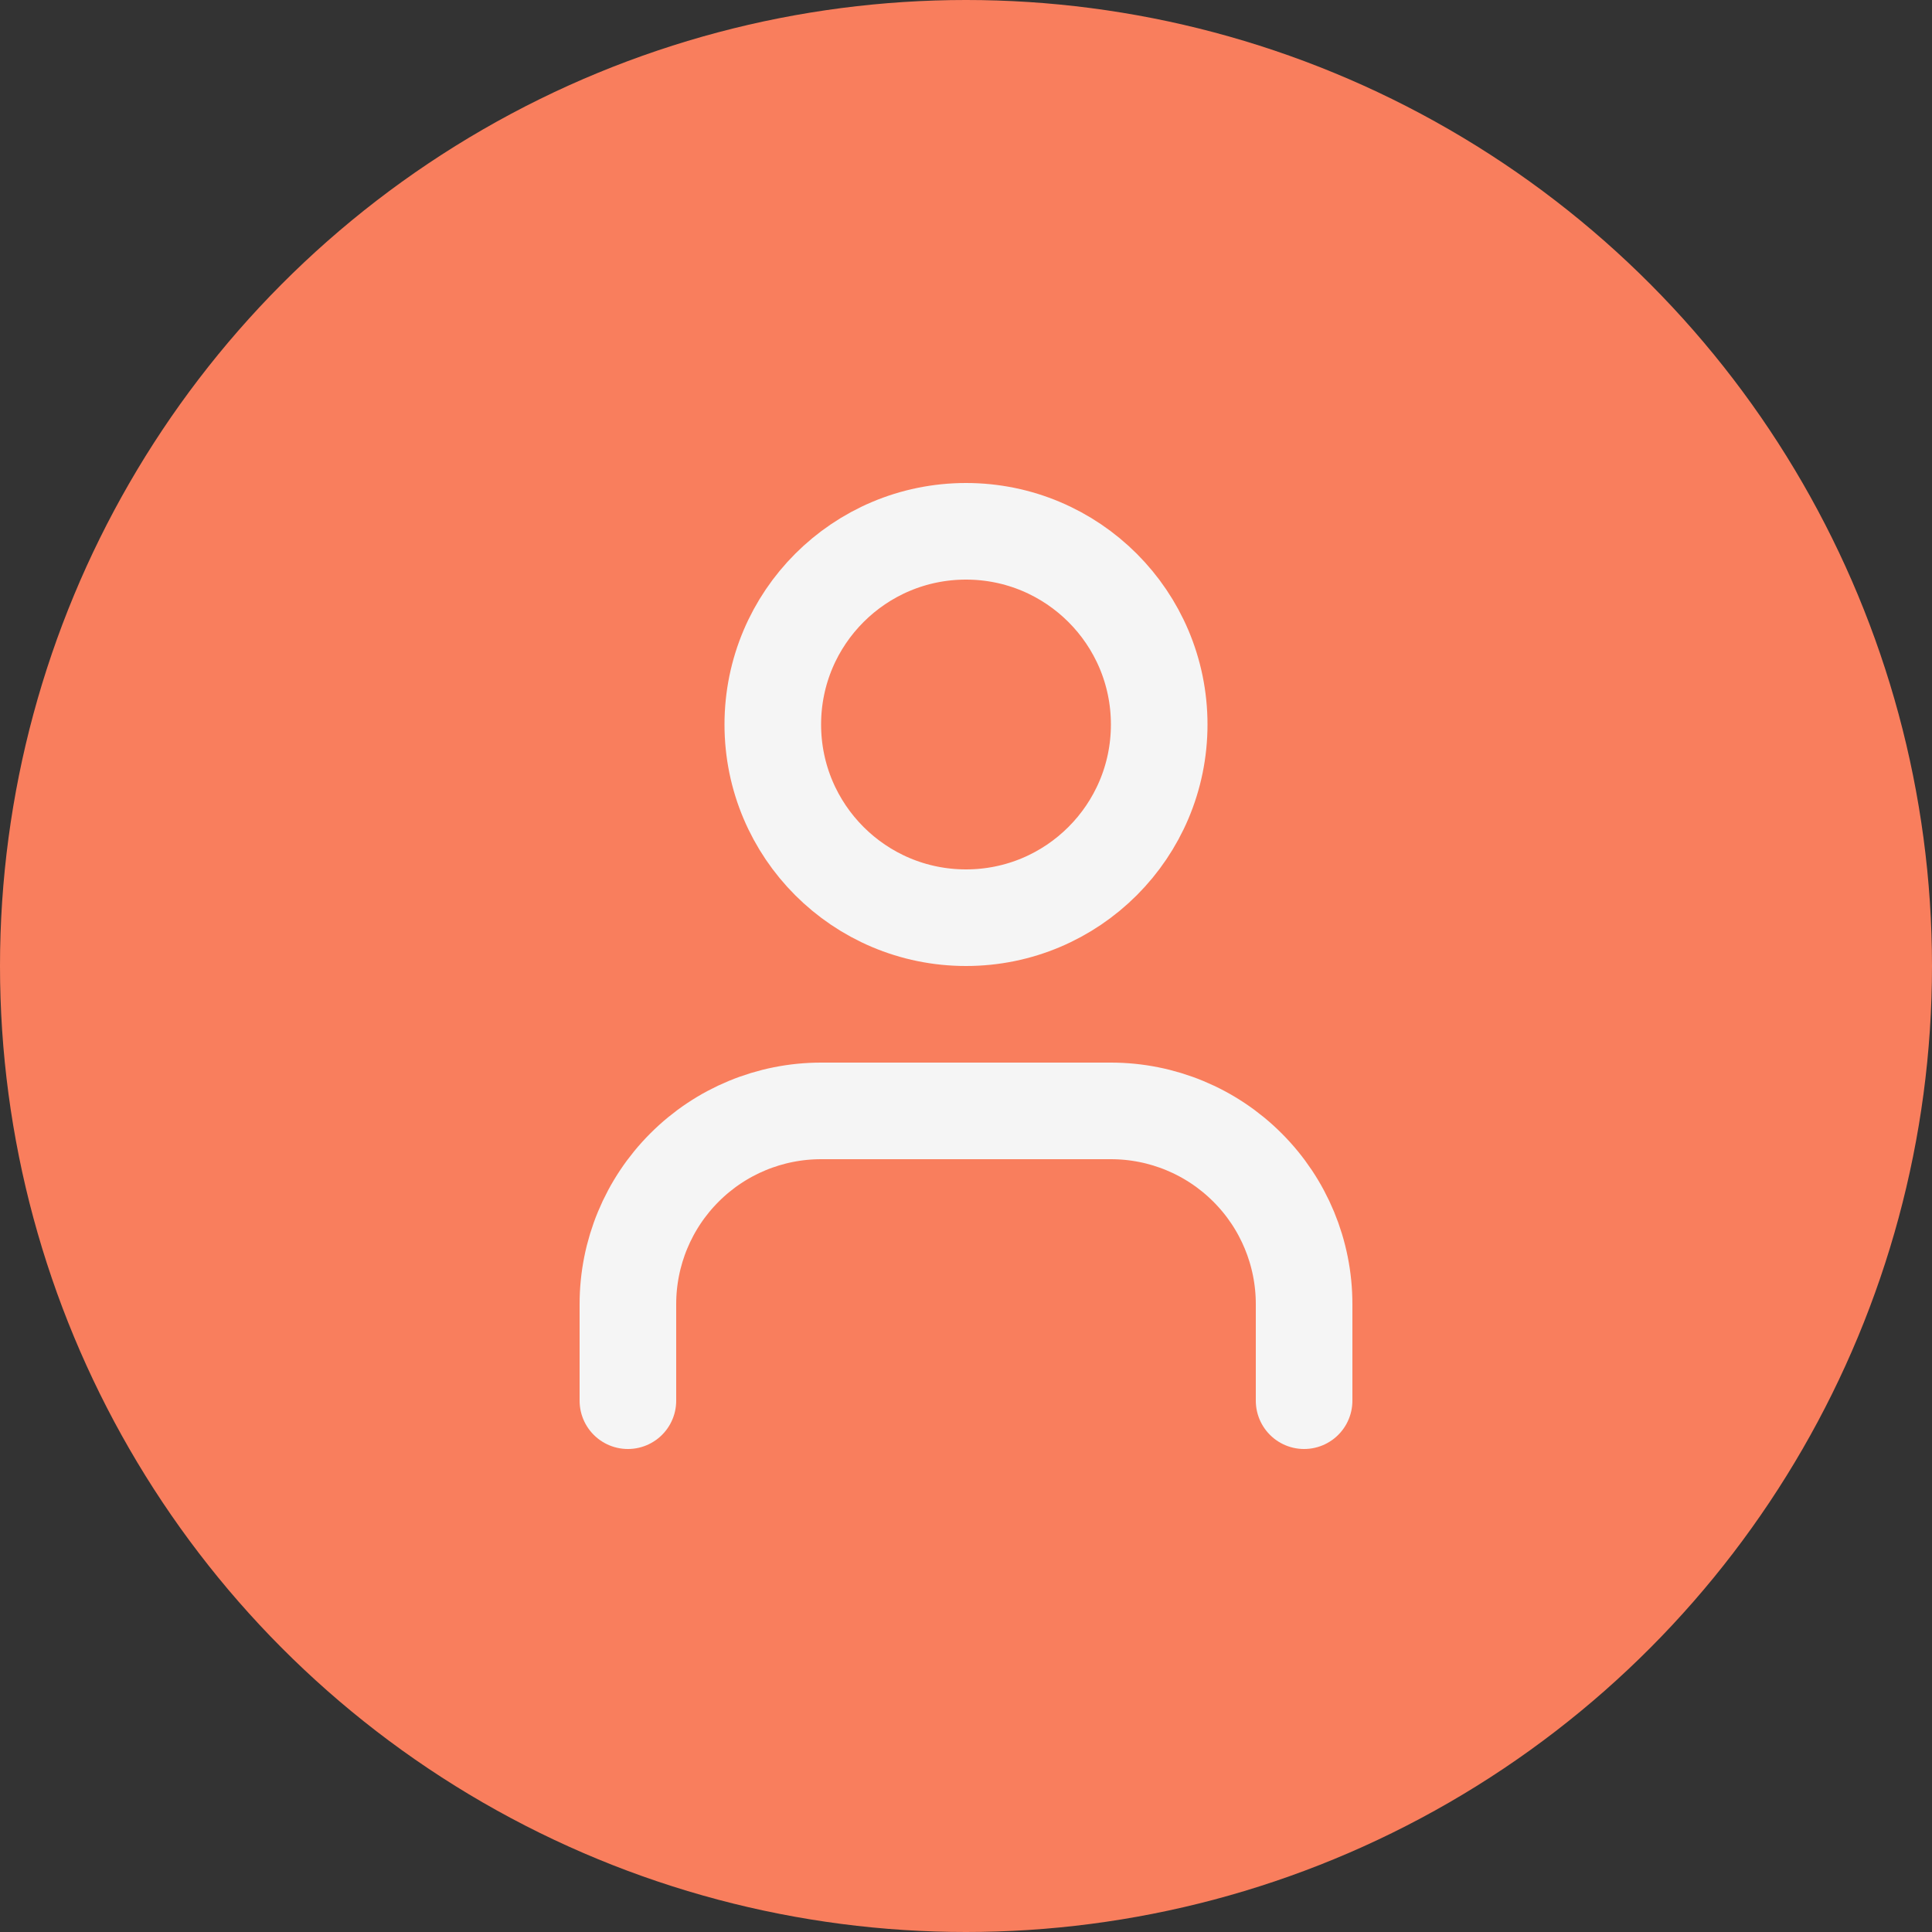 <?xml version="1.0" encoding="UTF-8"?> <svg xmlns="http://www.w3.org/2000/svg" width="40" height="40" viewBox="0 0 40 40" fill="none"><rect x="0" y="0" width="40" height="40" fill="#333333" stroke="none"/><g clip-path="url(#clip0_30_172)"><circle cx="20" cy="20" r="20" fill="#F97E5D"></circle><path d="M27 29V27C27 25.939 26.579 24.922 25.828 24.172C25.078 23.421 24.061 23 23 23H17C15.939 23 14.922 23.421 14.172 24.172C13.421 24.922 13 25.939 13 27V29" stroke="#F5F5F5" stroke-width="2" stroke-linecap="round" stroke-linejoin="round"></path><path d="M20 19C22.209 19 24 17.209 24 15C24 12.791 22.209 11 20 11C17.791 11 16 12.791 16 15C16 17.209 17.791 19 20 19Z" stroke="#F5F5F5" stroke-width="2" stroke-linecap="round" stroke-linejoin="round"></path></g><defs><clipPath id="clip0_30_172"><rect width="40" height="40" fill="white"></rect></clipPath></defs></svg> 